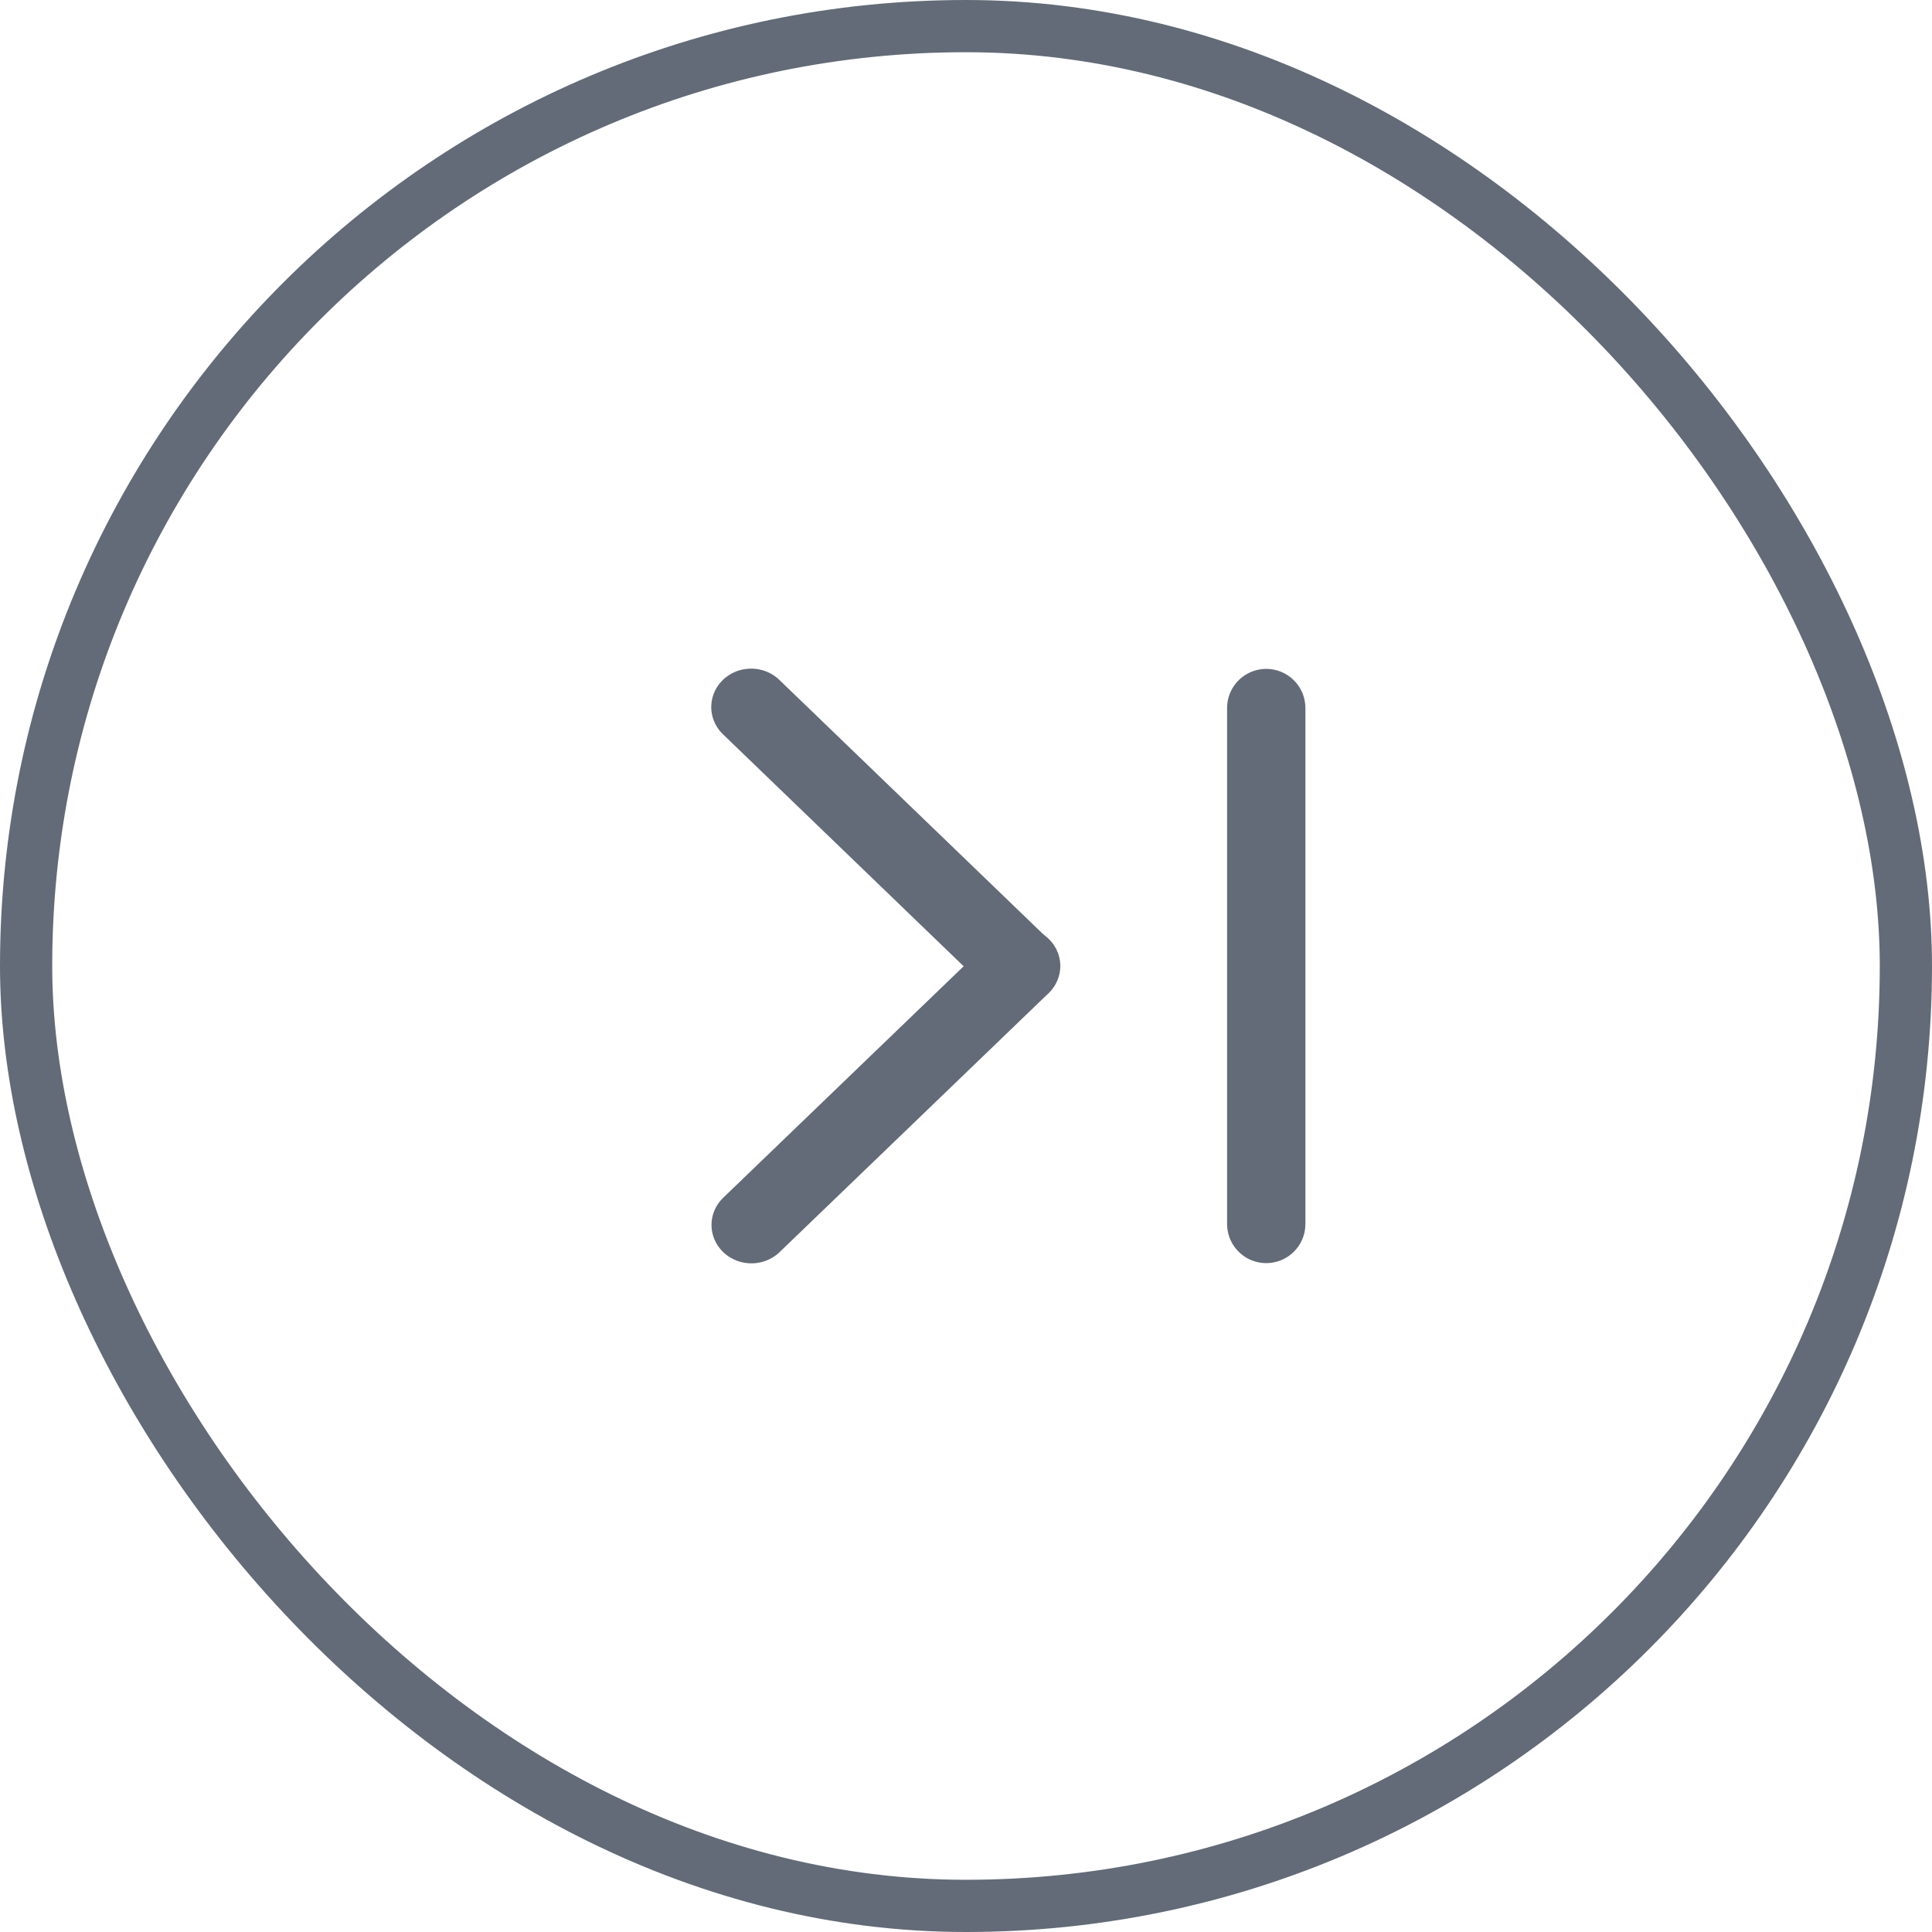 <svg xmlns="http://www.w3.org/2000/svg" width="37" height="37" fill="none"><rect width="36" height="36" x=".5" y=".5" stroke="#626B77" stroke-linecap="round" rx="18"/><path stroke="#626B77" stroke-linecap="round" stroke-width="1.5" d="M.75-.75h7.149" transform="scale(1.019 .981) rotate(-45 37.207 -4.56)"/><path stroke="#626B77" stroke-linecap="round" stroke-width="1.5" d="M.75-.75h7.149" transform="matrix(.72 .694 .72 -.694 14.385 12.5)"/><path stroke="#626B77" stroke-linecap="round" stroke-width="1.5" d="M24.25 13.56v9.88"/></svg>